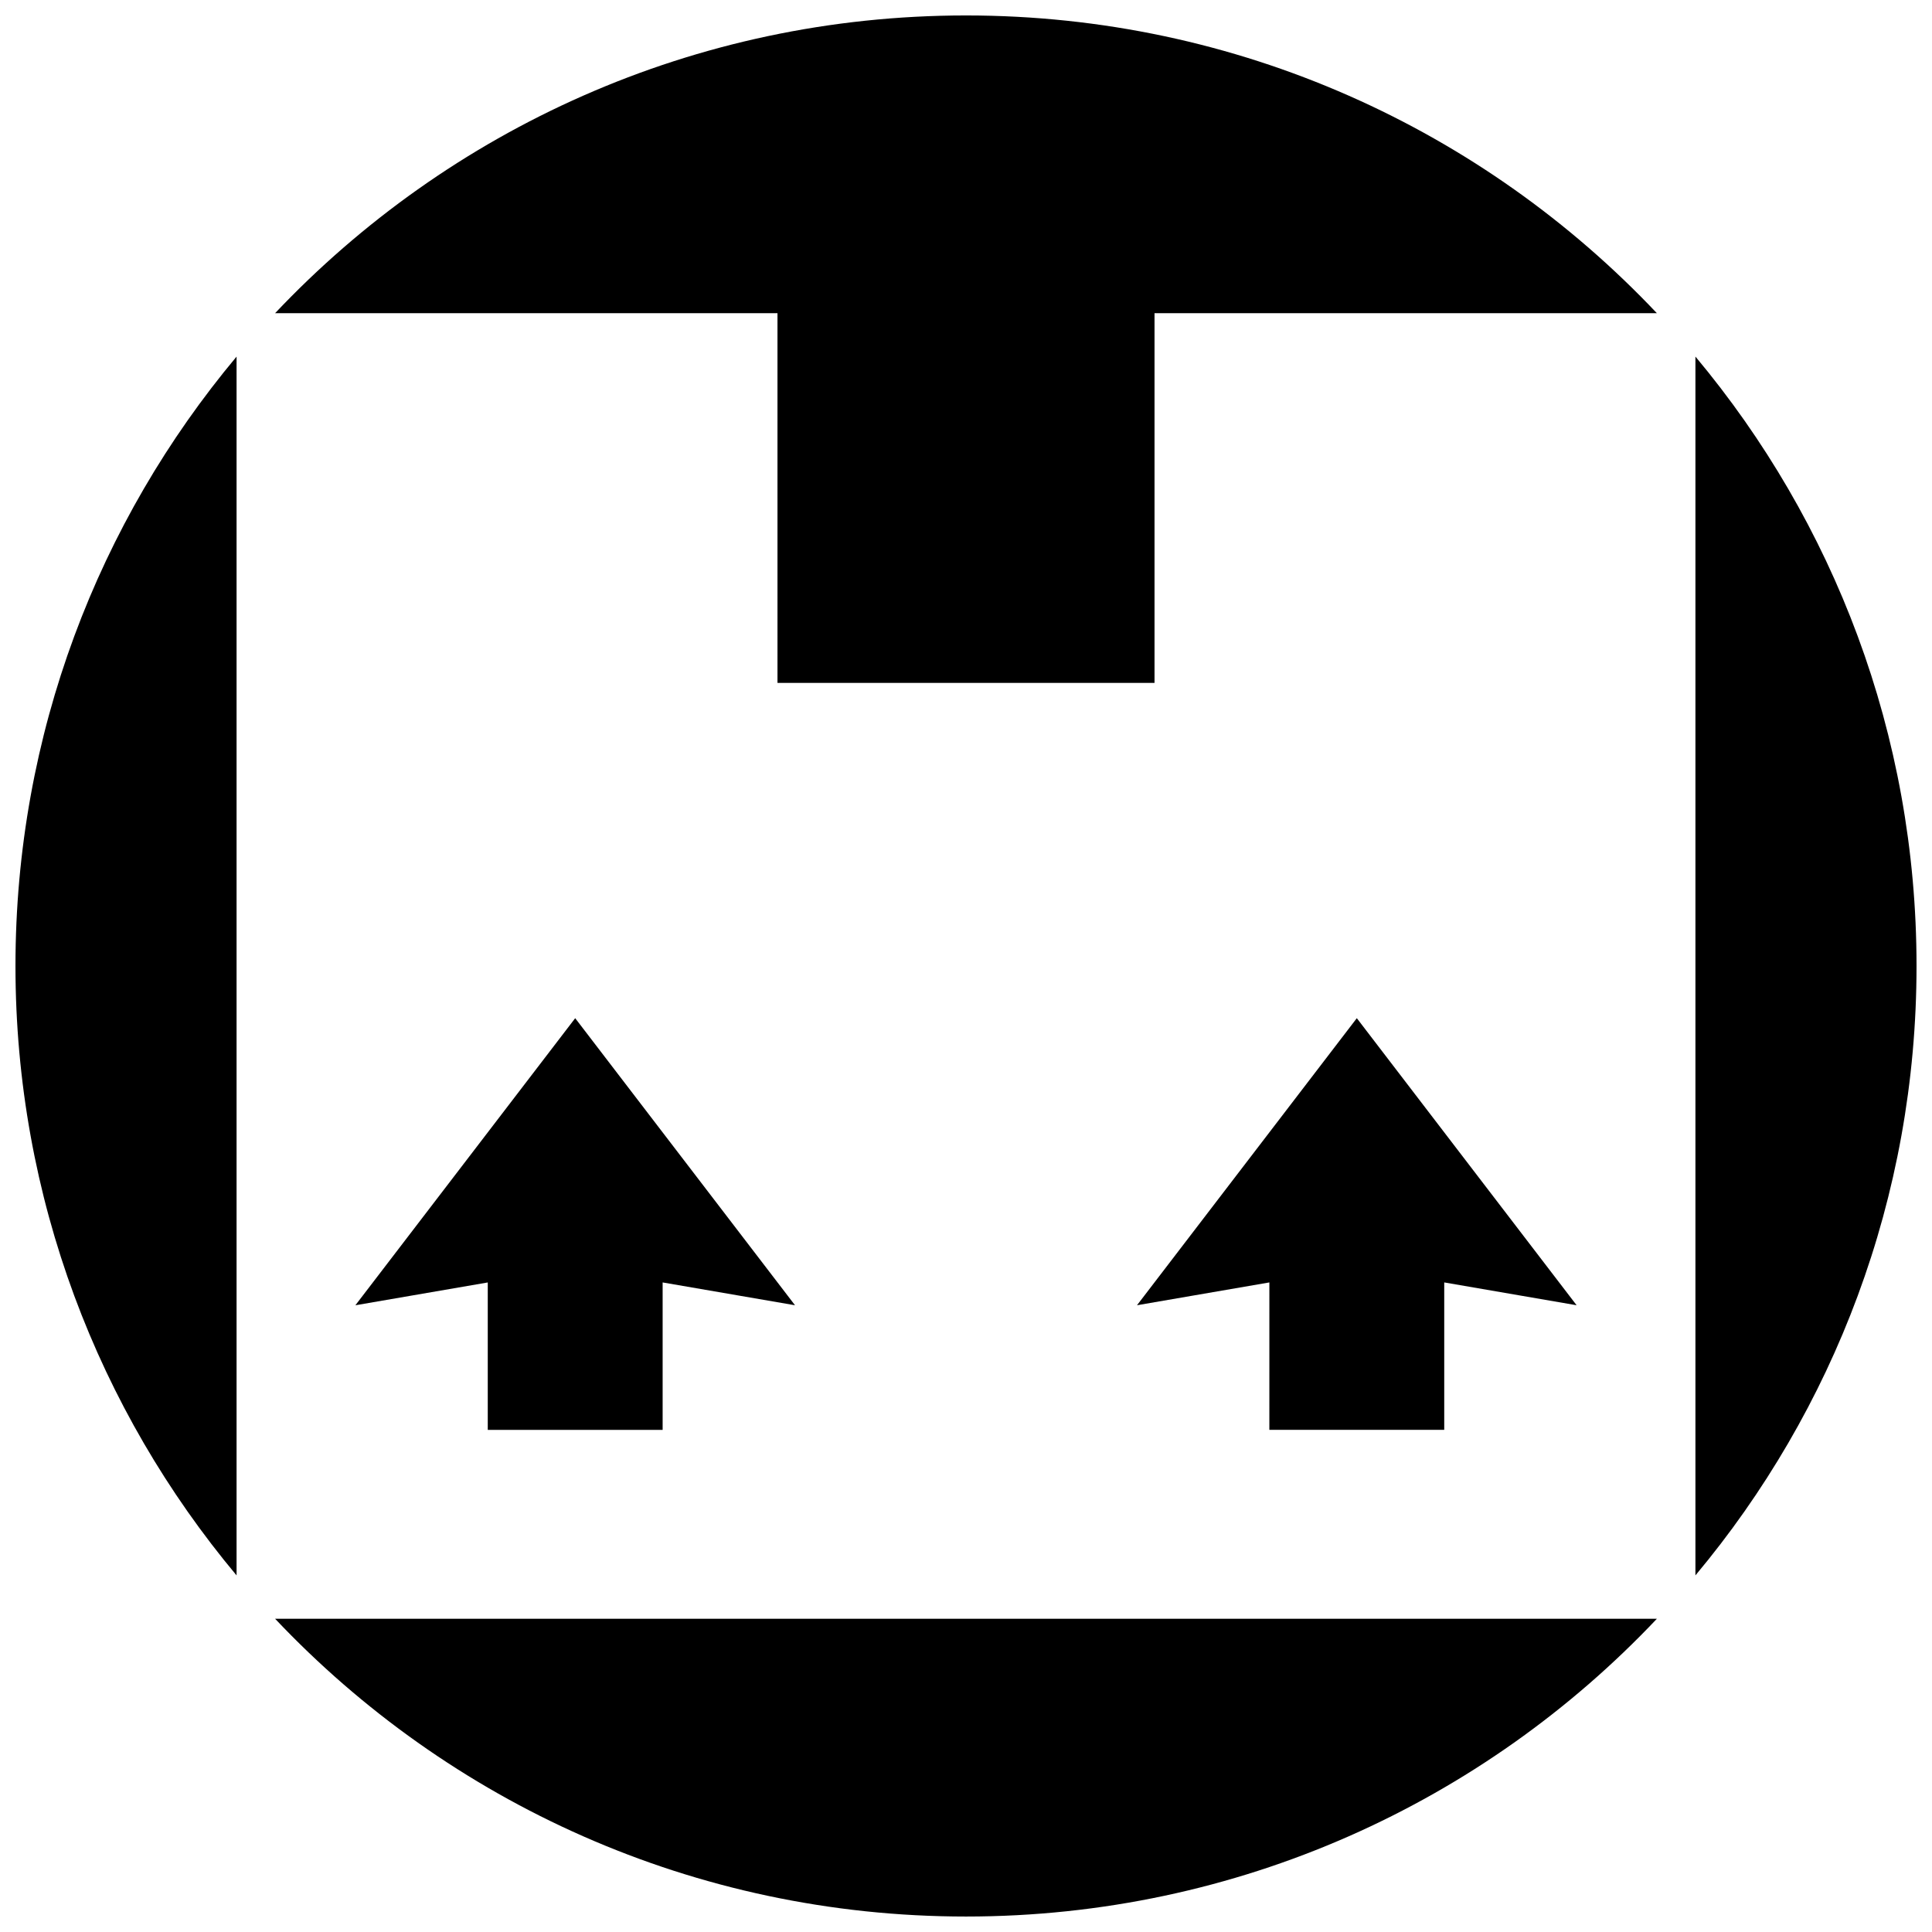 <?xml version="1.0" encoding="UTF-8"?>
<!-- Uploaded to: SVG Repo, www.svgrepo.com, Generator: SVG Repo Mixer Tools -->
<svg width="800px" height="800px" version="1.1" viewBox="144 144 512 512" xmlns="http://www.w3.org/2000/svg">
 <defs>
  <clipPath id="a">
   <path d="m148.09 148.09h503.81v503.81h-503.81z"/>
  </clipPath>
 </defs>
 <g clip-path="url(#a)">
  <path d="m350.04 227h-133.14c45.926-48.582 110.97-78.906 183.1-78.906s137.17 30.324 183.09 78.906h-133.13v97.973h-99.918zm-111.86 262.91 35.082-6.047v39.066h46.344v-39.07l35.082 6.047-58.254-76.074zm413.72-89.91c0-61.461-22.023-117.77-58.594-161.5v322.99c36.574-43.727 58.594-100.04 58.594-161.5zm-251.9 251.9c72.125 0 137.17-30.324 183.09-78.906h-366.18c45.918 48.582 110.96 78.906 183.09 78.906zm103.57-238.07-58.254 76.074 35.082-6.047-0.004 39.07h46.344v-39.07l35.082 6.047zm-355.47-13.832c0 61.465 22.023 117.77 58.594 161.5v-322.99c-36.57 43.719-58.594 100.03-58.594 161.5z"/>
 </g>
</svg>